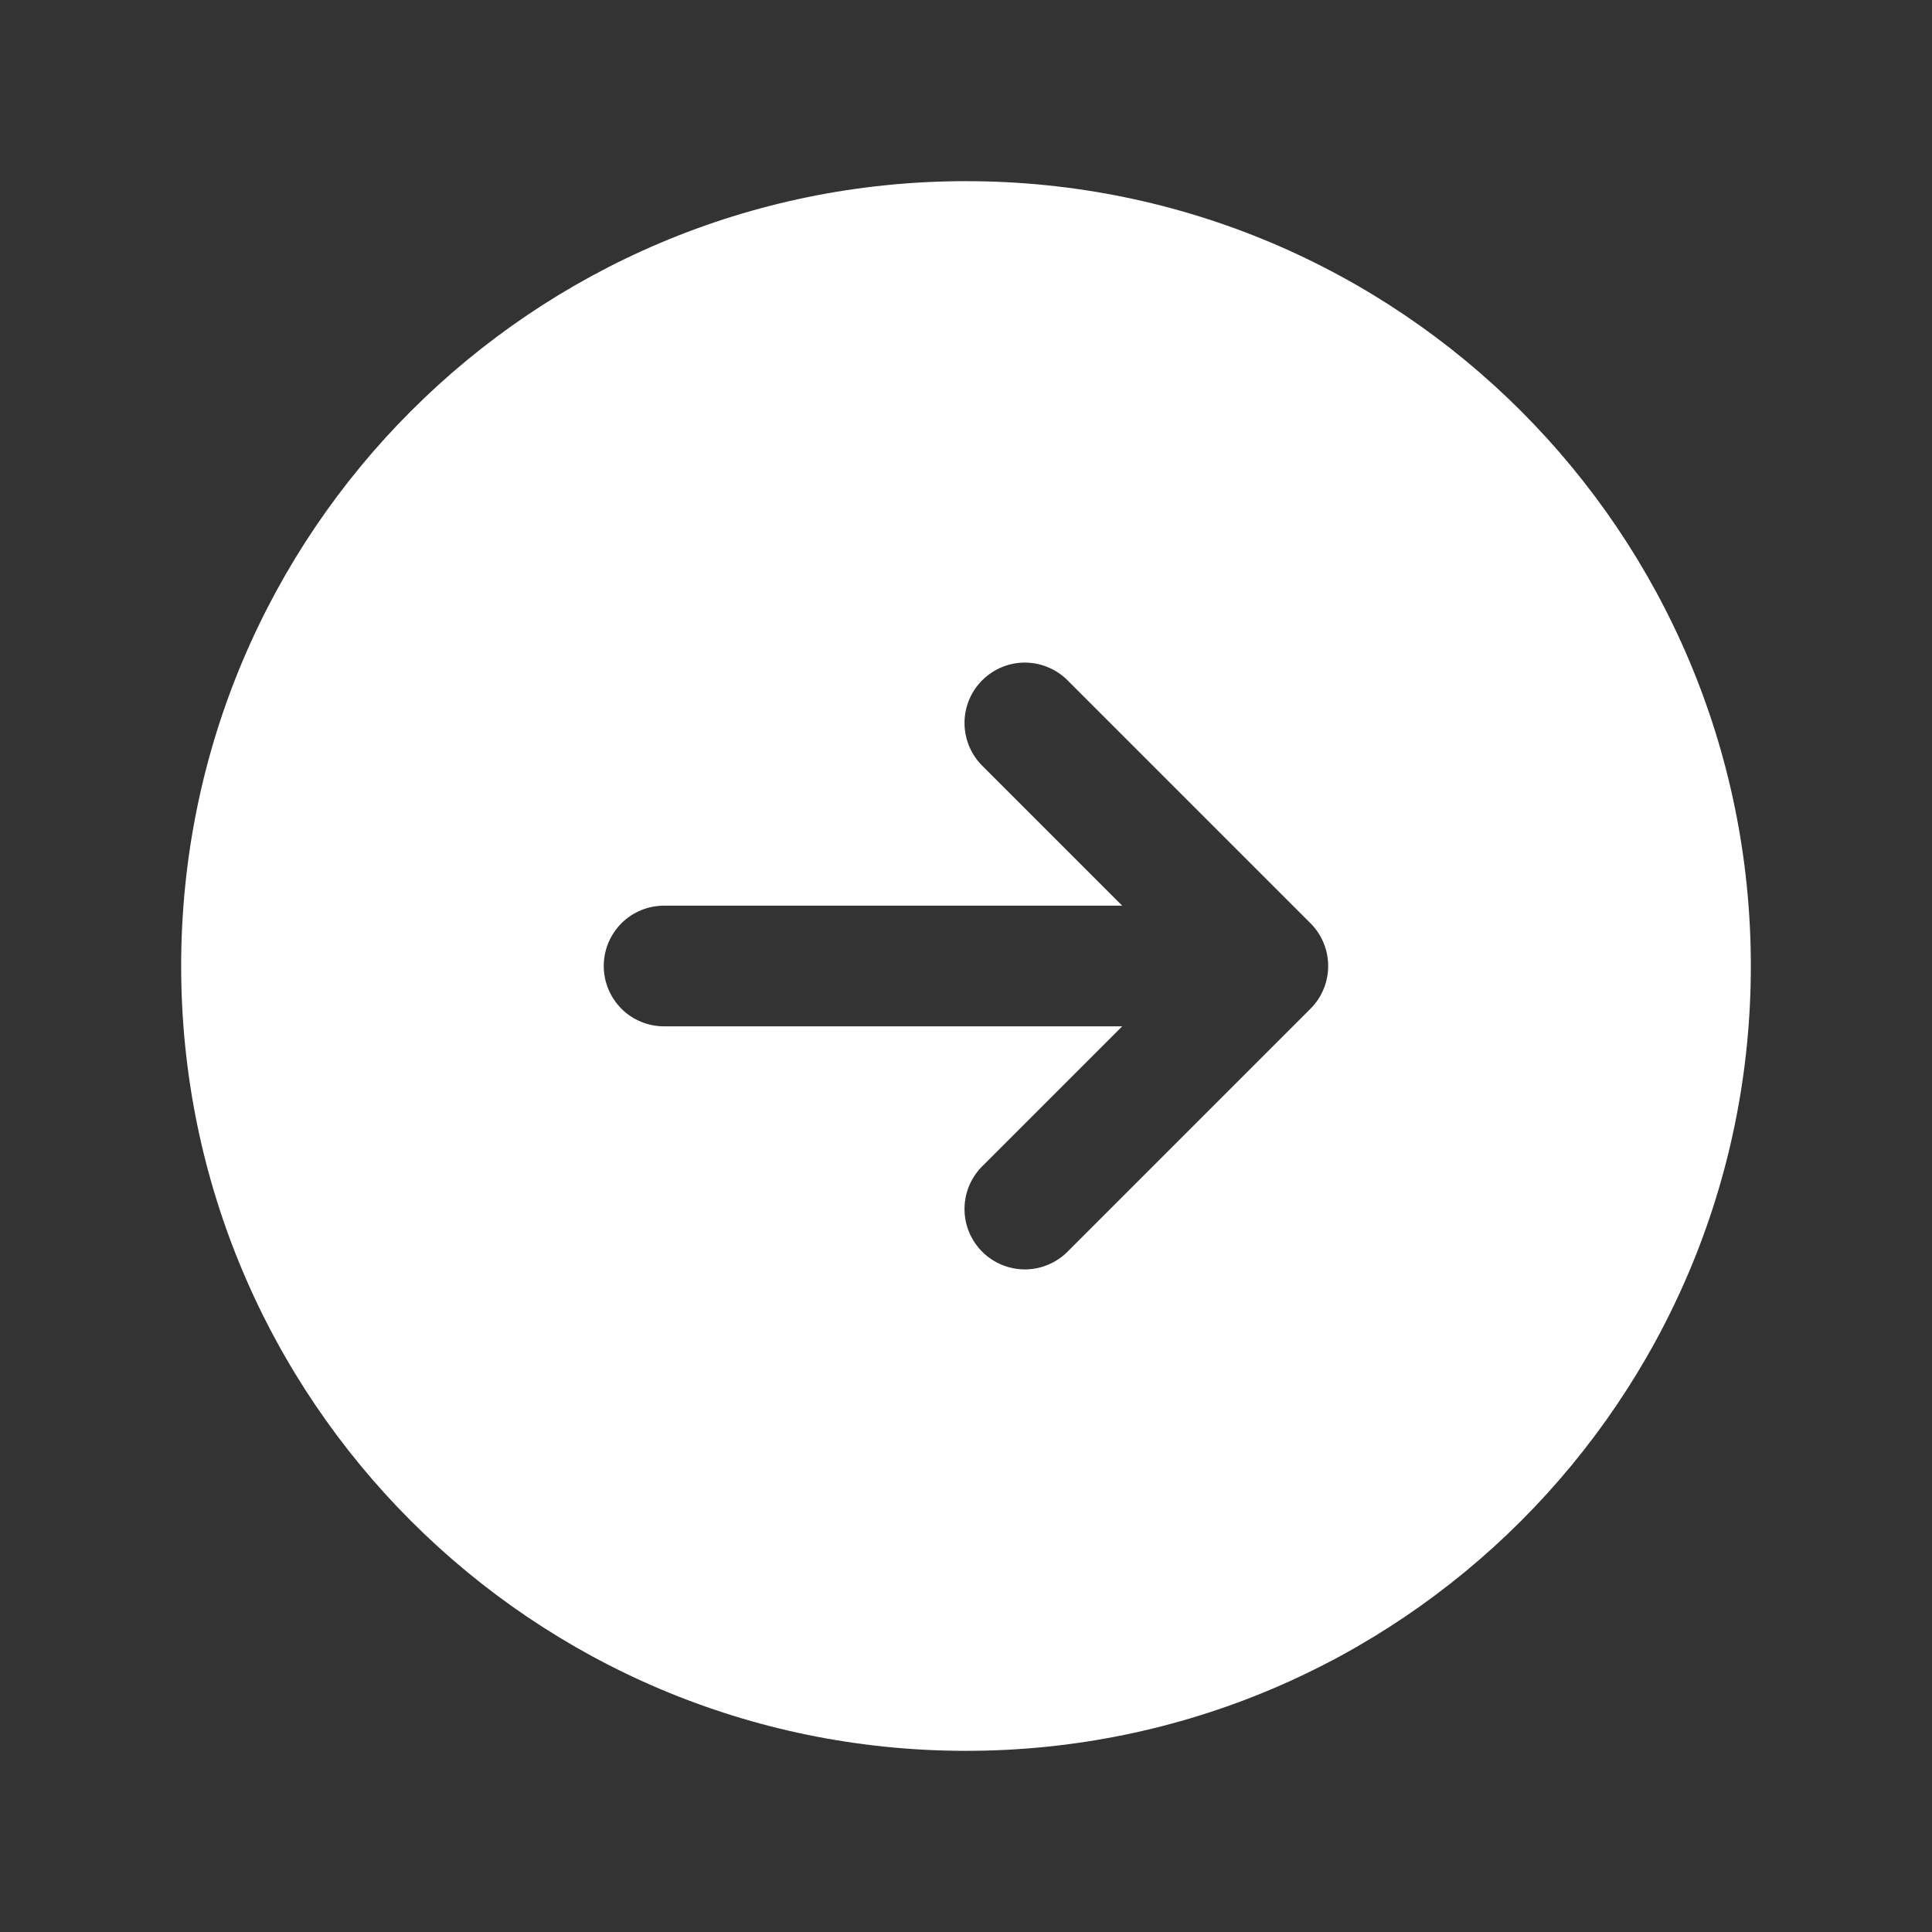 <svg xmlns="http://www.w3.org/2000/svg" width="26" height="26" viewBox="0 0 26 26" fill="none"><rect x="0" y="0" width="26" height="26" fill="#333333" stroke="none"/><path fill-rule="evenodd" clip-rule="evenodd" d="M13 2.438C7.166 2.438 2.438 7.166 2.438 13C2.438 18.834 7.166 23.562 13 23.562C18.834 23.562 23.562 18.834 23.562 13C23.562 7.166 18.834 2.438 13 2.438ZM17.637 13.574C17.789 13.422 17.874 13.215 17.874 13C17.874 12.785 17.789 12.578 17.637 12.426L14.387 9.176C14.312 9.096 14.223 9.032 14.123 8.988C14.023 8.943 13.916 8.919 13.807 8.917C13.697 8.915 13.589 8.935 13.488 8.976C13.387 9.017 13.295 9.078 13.218 9.155C13.141 9.232 13.08 9.324 13.039 9.425C12.998 9.527 12.978 9.635 12.98 9.744C12.982 9.853 13.006 9.961 13.05 10.06C13.095 10.16 13.159 10.25 13.238 10.324L15.102 12.188H8.938C8.722 12.188 8.515 12.273 8.363 12.425C8.211 12.578 8.125 12.784 8.125 13C8.125 13.216 8.211 13.422 8.363 13.575C8.515 13.727 8.722 13.812 8.938 13.812H15.102L13.238 15.676C13.159 15.75 13.095 15.84 13.05 15.94C13.006 16.039 12.982 16.147 12.98 16.256C12.978 16.365 12.998 16.473 13.039 16.575C13.08 16.676 13.141 16.768 13.218 16.845C13.295 16.922 13.387 16.983 13.488 17.024C13.589 17.064 13.697 17.085 13.807 17.083C13.916 17.081 14.023 17.057 14.123 17.012C14.223 16.968 14.312 16.904 14.387 16.824L17.637 13.574Z" fill="white"></path></svg>